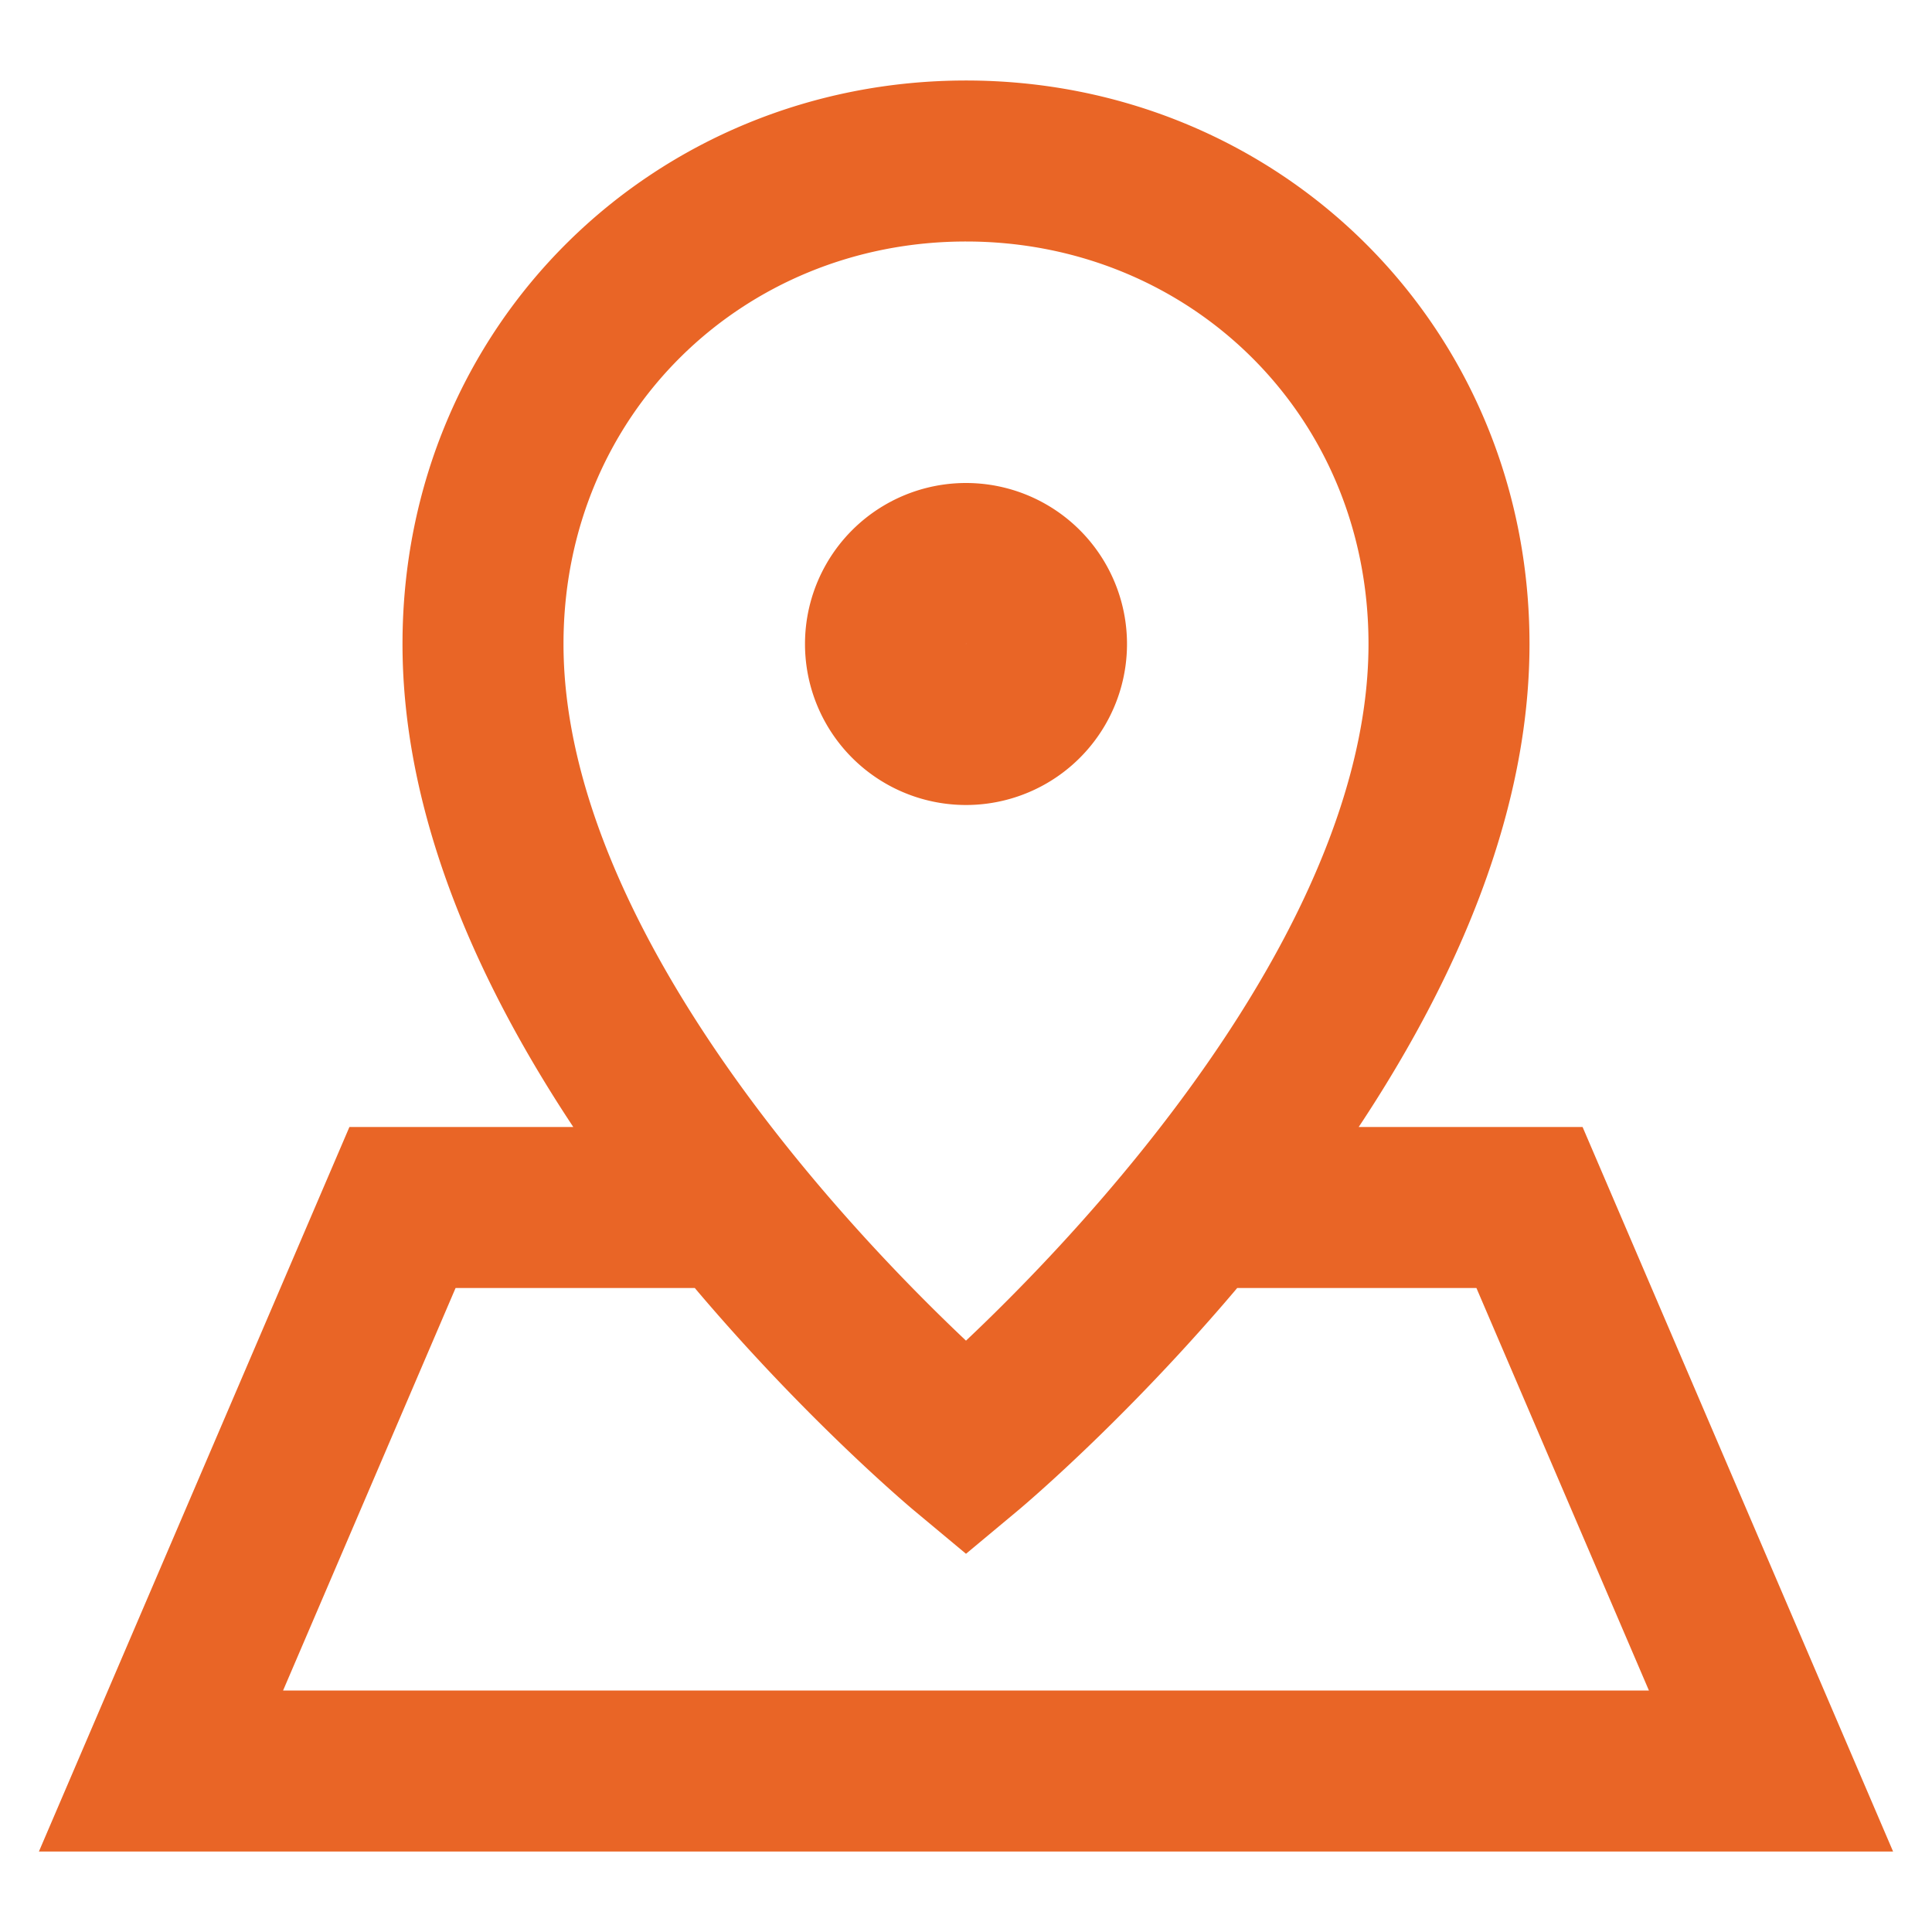 <svg width="256" height="256" viewBox="0 0 24 24" xmlns="http://www.w3.org/2000/svg">
    <rect x="0" y="0" width="24" height="24" rx="8" fill="none"/>
    <svg xmlns="http://www.w3.org/2000/svg" viewBox="0 0 24 24" fill="#000000" x="0" y="0" width="24" height="24">
        <path fill="none" stroke="#E96526" stroke-width="2"
              d="M15 15h4l3 7H2l3-7h4m4-7a1 1 0 1 1-2 0a1 1 0 0 1 2 0M6 8c0 5 6 10 6 10s6-5 6-10c0-3.417-2.686-6-6-6S6 4.583 6 8Z"/>
    </svg>
</svg>